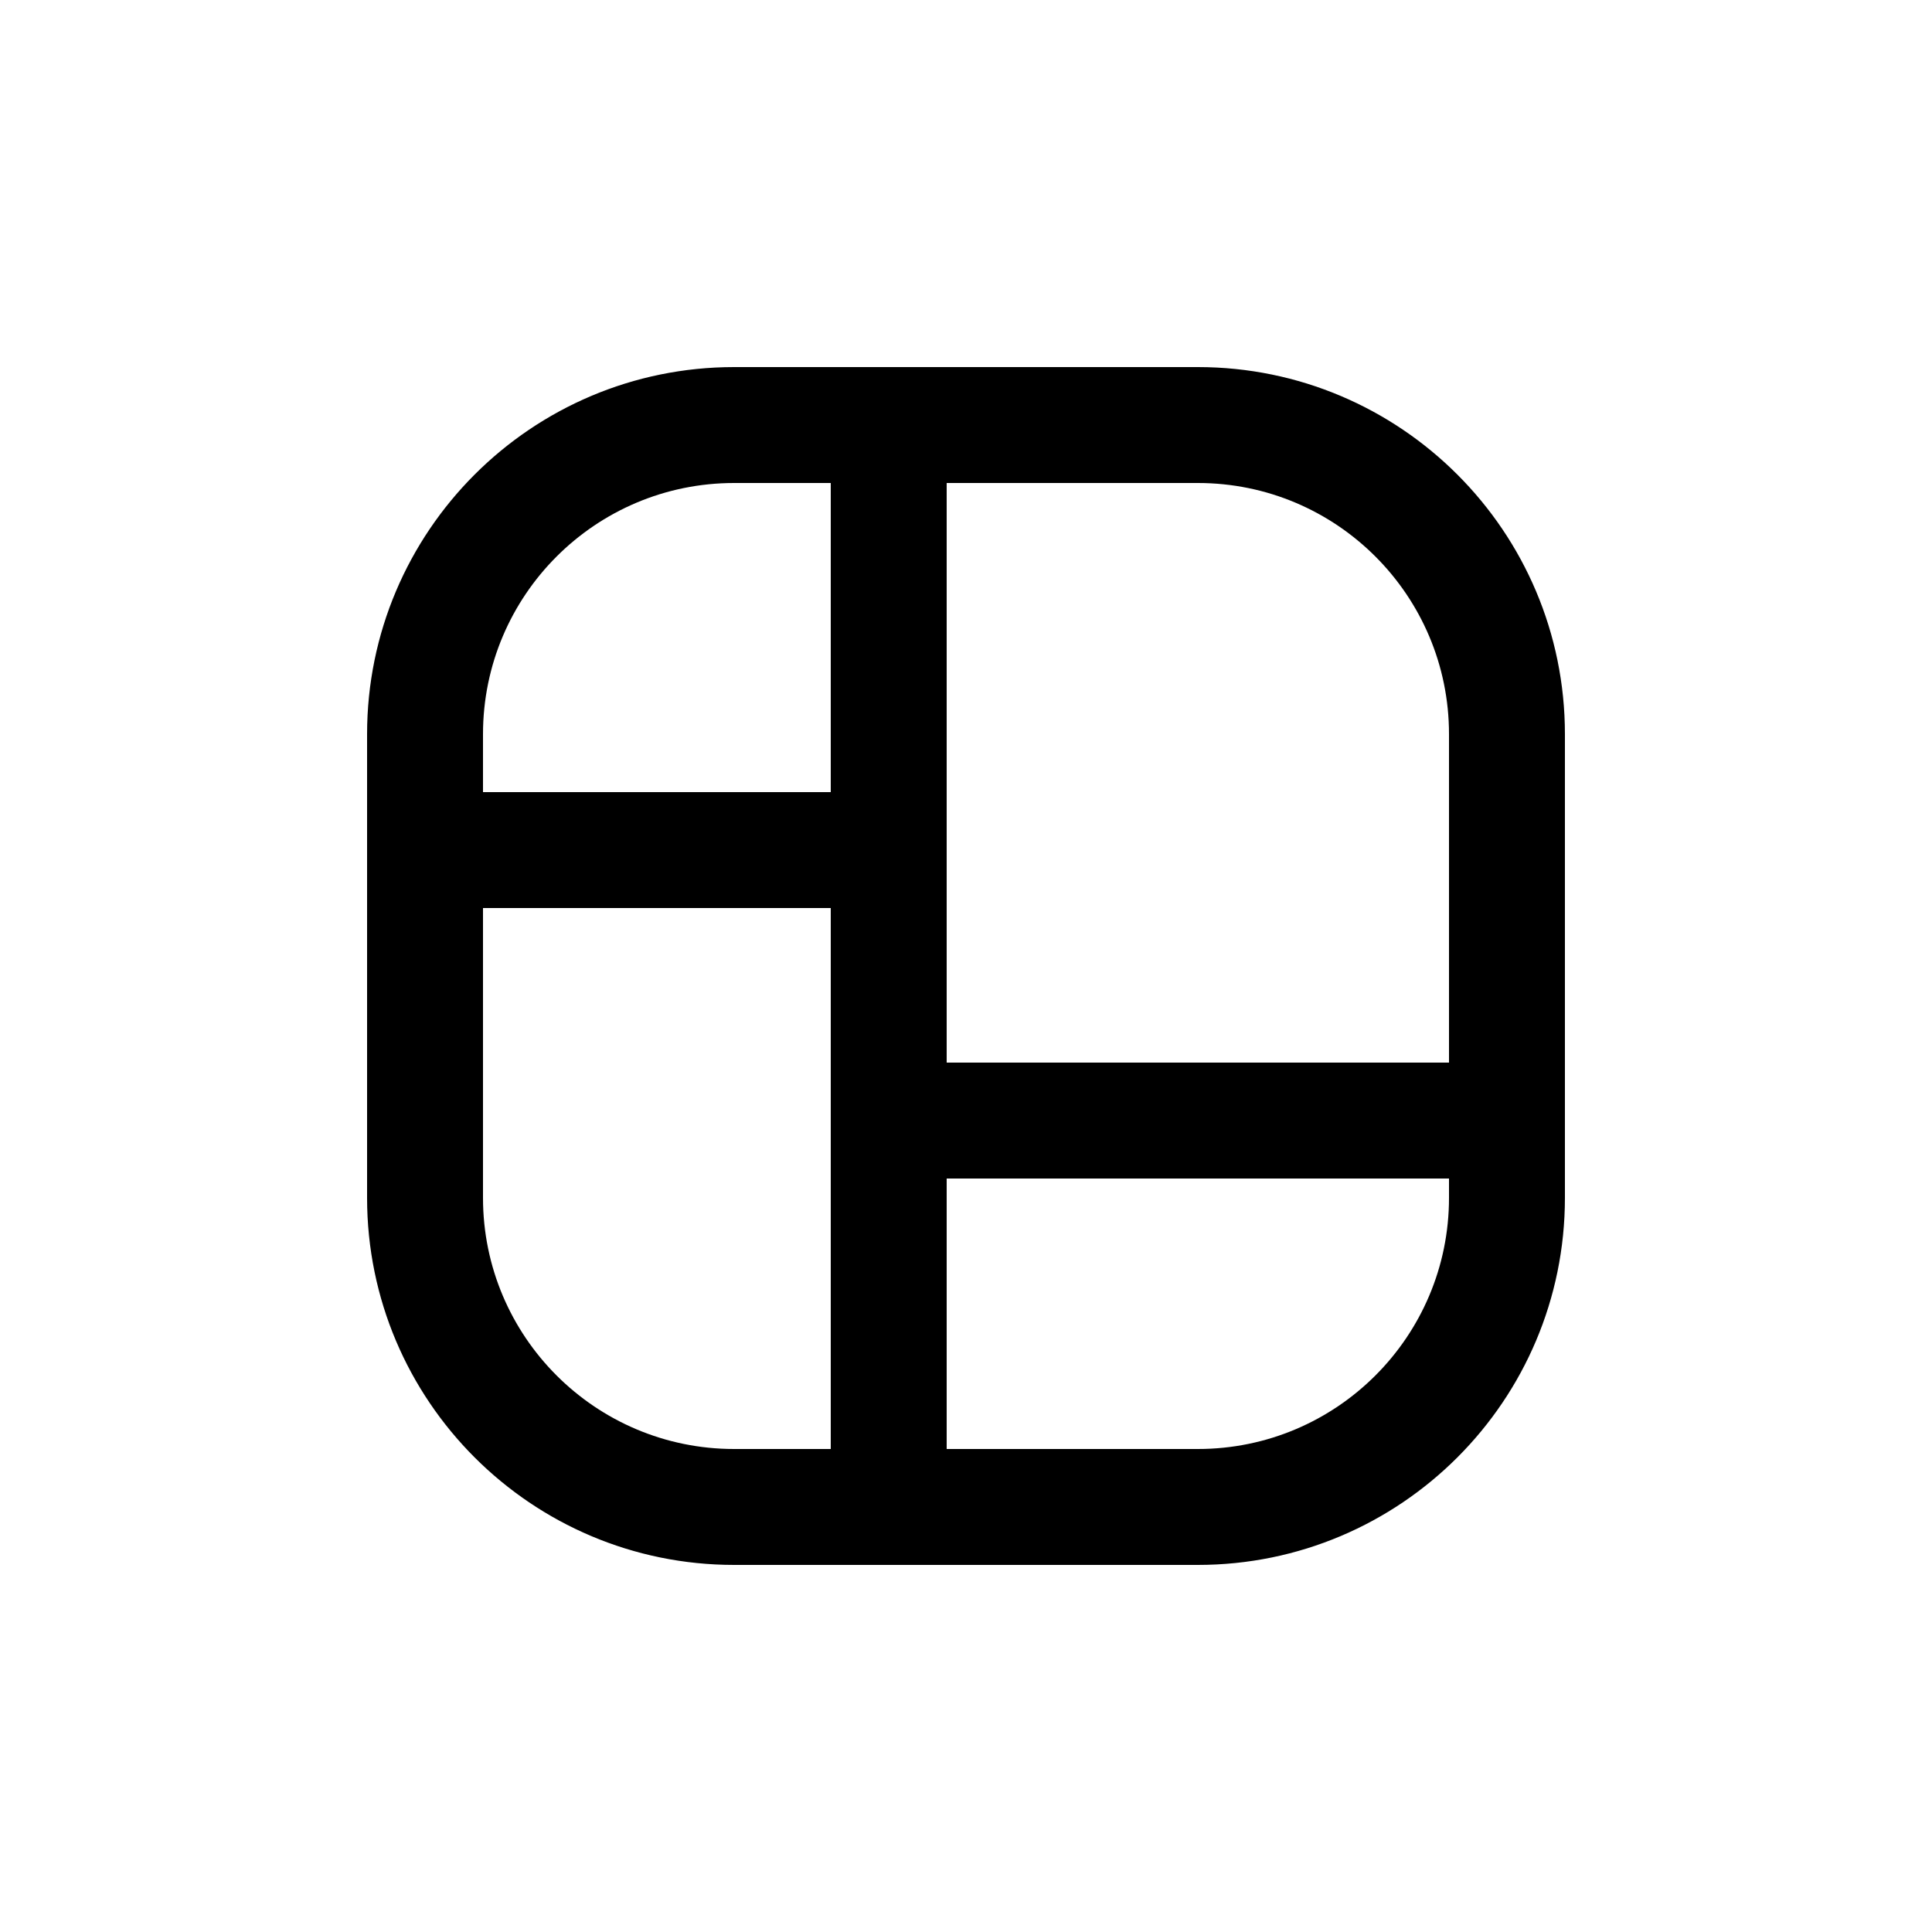 <?xml version="1.0" encoding="utf-8"?>
<svg width="800px" height="800px" viewBox="0 -0.5 25 25" fill="none" xmlns="http://www.w3.org/2000/svg">
<path d="M6.25 10.5C6.25 10.086 5.914 9.75 5.5 9.75C5.086 9.75 4.75 10.086 4.75 10.5H6.25ZM11.5 19.75C11.914 19.75 12.25 19.414 12.25 19C12.25 18.586 11.914 18.25 11.5 18.25V19.75ZM4.75 10.5C4.75 10.914 5.086 11.25 5.5 11.25C5.914 11.25 6.25 10.914 6.25 10.5H4.75ZM11.5 5.75C11.914 5.75 12.25 5.414 12.25 5C12.25 4.586 11.914 4.25 11.5 4.25V5.75ZM5.5 9.75C5.086 9.75 4.75 10.086 4.75 10.5C4.75 10.914 5.086 11.25 5.5 11.25V9.75ZM11.5 11.25C11.914 11.25 12.25 10.914 12.25 10.5C12.25 10.086 11.914 9.75 11.5 9.75V11.25ZM10.75 10.5C10.75 10.914 11.086 11.25 11.5 11.25C11.914 11.25 12.25 10.914 12.25 10.5H10.75ZM12.25 5C12.25 4.586 11.914 4.25 11.5 4.25C11.086 4.25 10.75 4.586 10.75 5H12.25ZM12.25 10.5C12.25 10.086 11.914 9.75 11.5 9.75C11.086 9.75 10.75 10.086 10.75 10.5H12.25ZM10.75 14C10.75 14.414 11.086 14.75 11.5 14.75C11.914 14.75 12.25 14.414 12.25 14H10.75ZM11.5 18.25C11.086 18.25 10.75 18.586 10.75 19C10.75 19.414 11.086 19.75 11.5 19.75V18.25ZM20.25 14C20.25 13.586 19.914 13.25 19.5 13.25C19.086 13.25 18.75 13.586 18.75 14H20.25ZM10.75 19C10.75 19.414 11.086 19.75 11.5 19.75C11.914 19.75 12.25 19.414 12.25 19H10.75ZM12.25 14C12.25 13.586 11.914 13.25 11.5 13.25C11.086 13.25 10.75 13.586 10.75 14H12.25ZM11.5 4.25C11.086 4.25 10.75 4.586 10.75 5C10.75 5.414 11.086 5.75 11.5 5.75V4.25ZM18.75 14C18.75 14.414 19.086 14.75 19.5 14.75C19.914 14.75 20.25 14.414 20.25 14H18.75ZM19.5 14.75C19.914 14.75 20.25 14.414 20.25 14C20.25 13.586 19.914 13.25 19.5 13.25V14.75ZM11.5 13.25C11.086 13.25 10.75 13.586 10.75 14C10.75 14.414 11.086 14.75 11.5 14.75V13.25ZM4.75 10.5L4.75 15H6.25L6.25 10.5H4.75ZM4.75 15C4.75 17.623 6.877 19.75 9.5 19.75V18.25C7.705 18.25 6.25 16.795 6.25 15H4.75ZM9.5 19.75H11.5V18.25H9.5V19.75ZM6.25 10.5V9H4.75V10.5H6.25ZM6.25 9C6.25 7.205 7.705 5.75 9.5 5.75V4.25C6.877 4.25 4.75 6.377 4.75 9H6.25ZM9.5 5.75H11.5V4.25H9.5V5.75ZM5.5 11.25H11.5V9.75H5.5V11.25ZM12.25 10.5V5H10.75V10.5H12.25ZM10.75 10.5V14H12.25V10.5H10.75ZM11.5 19.75H15.5V18.25H11.5V19.75ZM15.5 19.75C18.123 19.75 20.25 17.623 20.25 15H18.75C18.75 16.795 17.295 18.25 15.5 18.25V19.75ZM20.25 15V14H18.75V15H20.25ZM12.25 19V14H10.75V19H12.25ZM11.5 5.75H15.5L15.5 4.25H11.5V5.75ZM15.5 5.75C17.295 5.75 18.75 7.205 18.75 9L20.25 9C20.25 6.377 18.123 4.25 15.5 4.25L15.5 5.75ZM18.75 9V14H20.25V9L18.75 9ZM19.5 13.25H11.5V14.75H19.5V13.25Z" fill="#000000"/>
</svg>